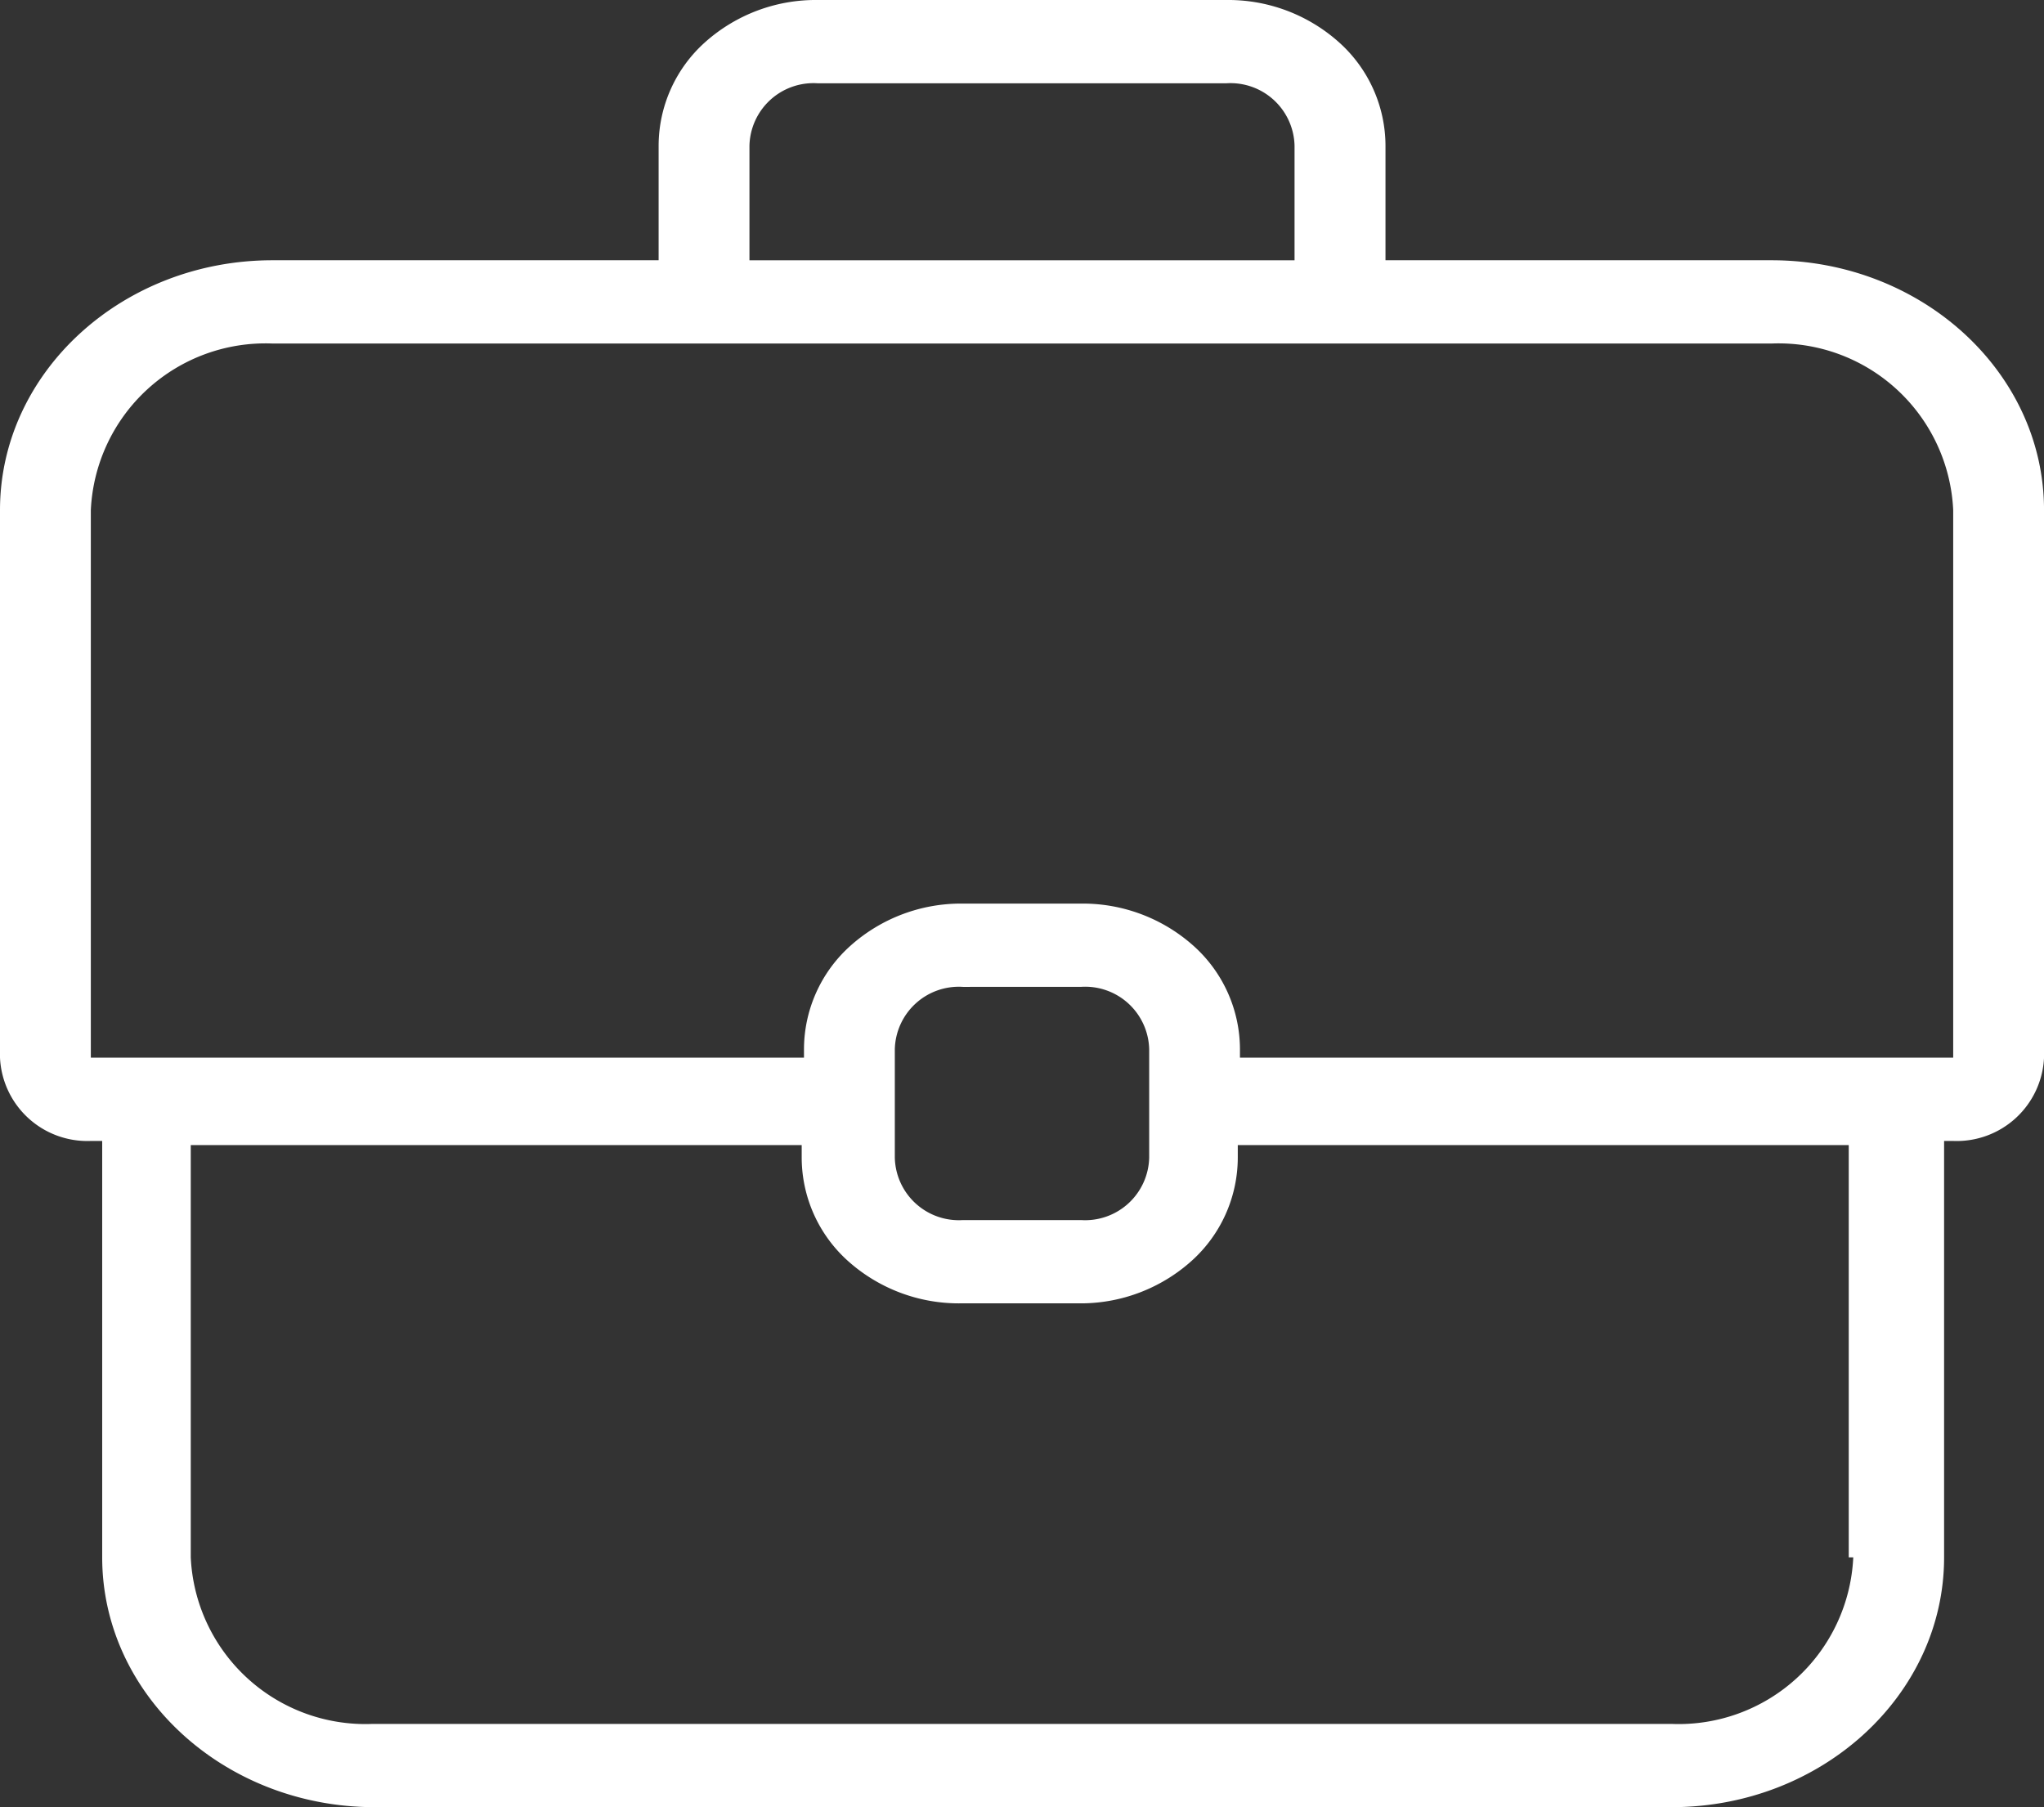 <?xml version="1.0" encoding="UTF-8"?> <svg xmlns="http://www.w3.org/2000/svg" width="71.404" height="63.127" viewBox="0 0 71.404 63.127"><rect x="0" y="0" width="71.404" height="63.127" fill="#333333" stroke="none"/><path id="icon-job-seeker" d="M58.394,63.127H13.09c-5.249,0-9.52-3.915-9.52-8.727V39.855h-.4A3.053,3.053,0,0,1,0,36.946V17.818c0-4.812,4.271-8.727,9.521-8.727H23.008v-4a4.86,4.86,0,0,1,1.616-3.61A5.8,5.8,0,0,1,28.562,0h14.28A5.8,5.8,0,0,1,46.78,1.481,4.86,4.86,0,0,1,48.4,5.091v4H61.884c5.25,0,9.521,3.915,9.521,8.727V36.946a3.053,3.053,0,0,1-3.173,2.909h-.318V54.4C67.914,59.212,63.643,63.127,58.394,63.127ZM6.664,40V54.4a6.107,6.107,0,0,0,6.347,5.819H58.394A6.107,6.107,0,0,0,64.741,54.4h-.158V40H43.24v.437a4.86,4.86,0,0,1-1.616,3.61,5.8,5.8,0,0,1-3.937,1.481H33.56a5.8,5.8,0,0,1-3.938-1.481,4.86,4.86,0,0,1-1.616-3.61V40Zm26.975-5.527a2.237,2.237,0,0,0-2.38,2.182v3.782a2.237,2.237,0,0,0,2.38,2.182h4.126a2.238,2.238,0,0,0,2.38-2.182V36.654a2.237,2.237,0,0,0-2.38-2.182Zm0-2.909h4.126A5.8,5.8,0,0,1,41.7,33.045a4.859,4.859,0,0,1,1.616,3.609v.292H68.232V17.818A6.107,6.107,0,0,0,61.884,12H9.521a6.107,6.107,0,0,0-6.348,5.818V36.946H28.086v-.292A4.859,4.859,0,0,1,29.7,33.045,5.793,5.793,0,0,1,33.639,31.564ZM28.562,2.909a2.238,2.238,0,0,0-2.381,2.183v4H45.223v-4a2.238,2.238,0,0,0-2.381-2.183Z" fill="#fff"></path></svg> 